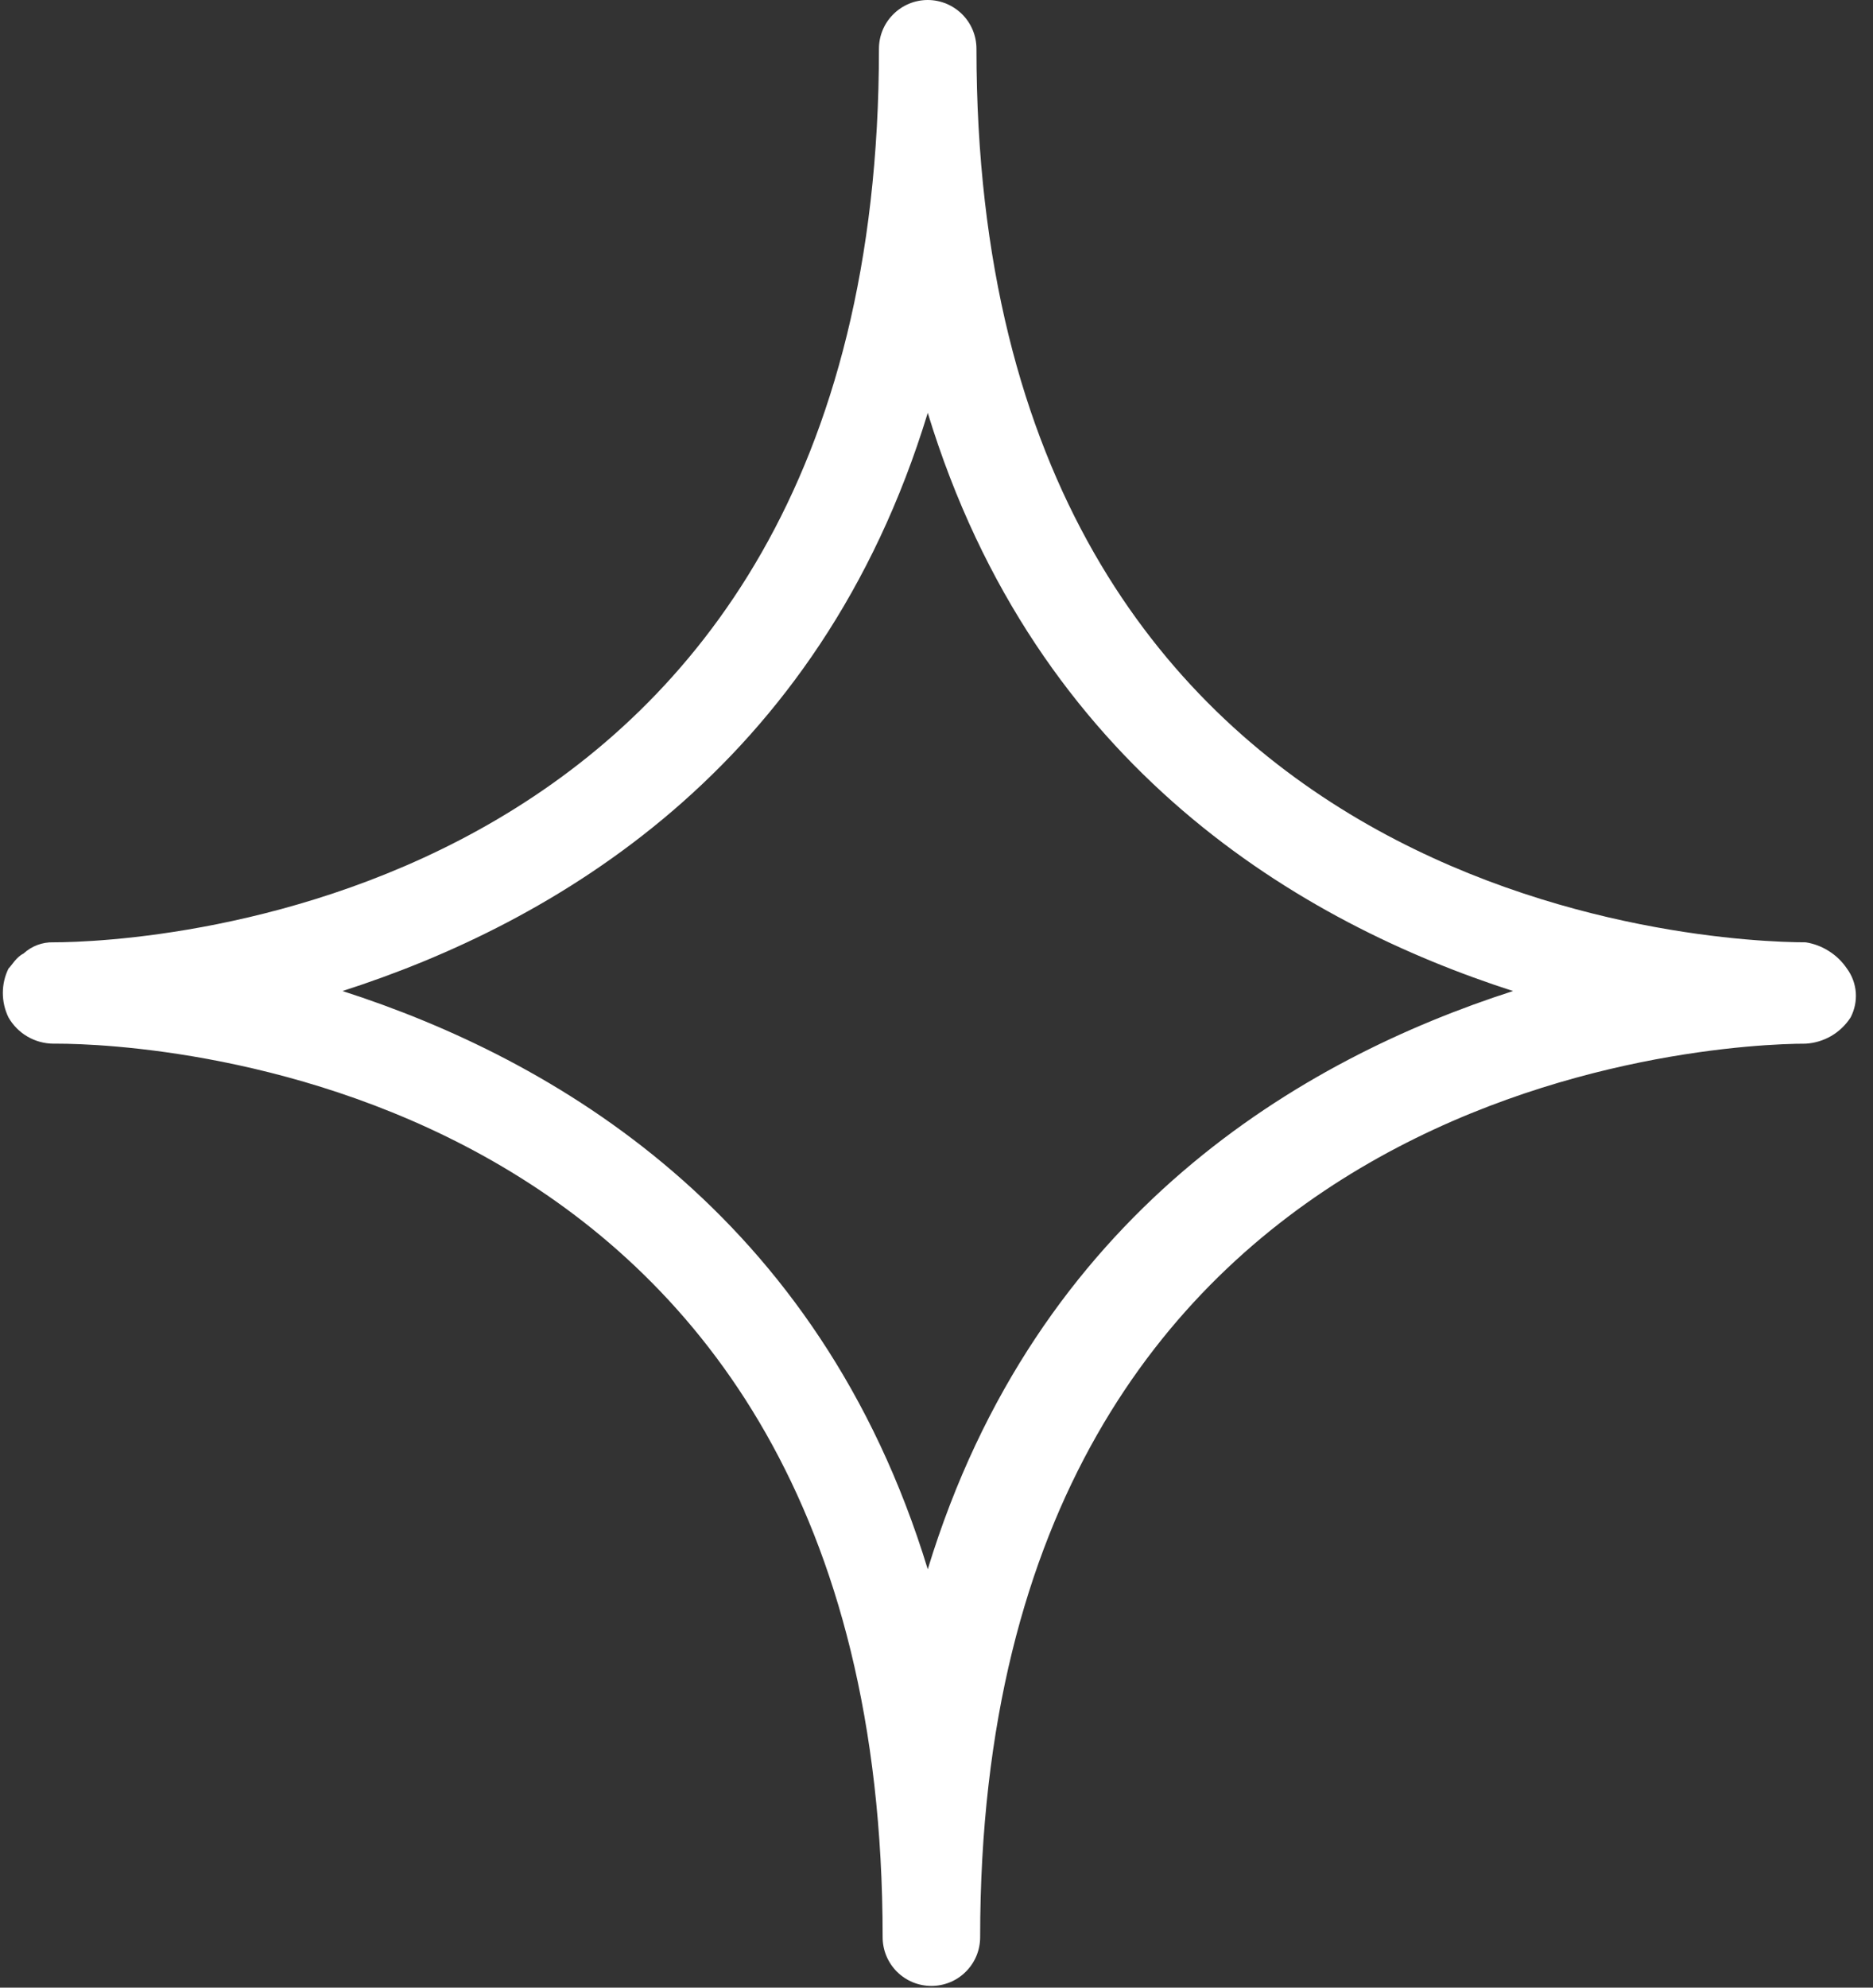 <svg width="33" height="35" viewBox="0 0 33 35" fill="none" xmlns="http://www.w3.org/2000/svg">
<rect x="0" y="0" width="33" height="35" fill="#333333" stroke="none"/>
<path d="M32.541 17.056C32.458 16.933 32.35 16.828 32.225 16.749C32.1 16.669 31.96 16.616 31.814 16.593C30.294 16.593 17.204 16.063 17.204 0.859C17.204 0.631 17.114 0.413 16.953 0.252C16.791 0.091 16.573 0 16.345 0C16.117 0 15.899 0.091 15.738 0.252C15.576 0.413 15.486 0.631 15.486 0.859C15.486 16.064 2.396 16.593 0.943 16.593C0.747 16.587 0.558 16.659 0.414 16.791C0.284 16.856 0.216 16.989 0.149 17.056C0.084 17.189 0.05 17.336 0.05 17.485C0.05 17.634 0.084 17.781 0.149 17.915C0.229 18.055 0.345 18.172 0.484 18.253C0.623 18.334 0.781 18.377 0.943 18.378H1.007C2.528 18.378 15.551 18.907 15.551 34.111C15.551 34.224 15.573 34.336 15.616 34.44C15.659 34.544 15.723 34.639 15.802 34.719C15.882 34.798 15.977 34.862 16.081 34.905C16.185 34.948 16.297 34.97 16.41 34.97C16.523 34.97 16.634 34.948 16.739 34.905C16.843 34.862 16.938 34.798 17.017 34.719C17.097 34.639 17.161 34.544 17.204 34.44C17.247 34.336 17.269 34.224 17.269 34.111C17.269 18.973 30.292 18.378 31.812 18.378C31.972 18.369 32.127 18.322 32.265 18.242C32.403 18.161 32.52 18.049 32.606 17.915C32.676 17.78 32.708 17.628 32.697 17.476C32.685 17.324 32.631 17.178 32.541 17.056ZM16.346 27.633C14.429 21.352 9.736 18.642 6.035 17.451C9.737 16.261 14.431 13.551 16.346 7.27C18.263 13.55 22.957 16.26 26.658 17.451C22.957 18.642 18.263 21.352 16.346 27.633Z" fill="white"/>
</svg>
